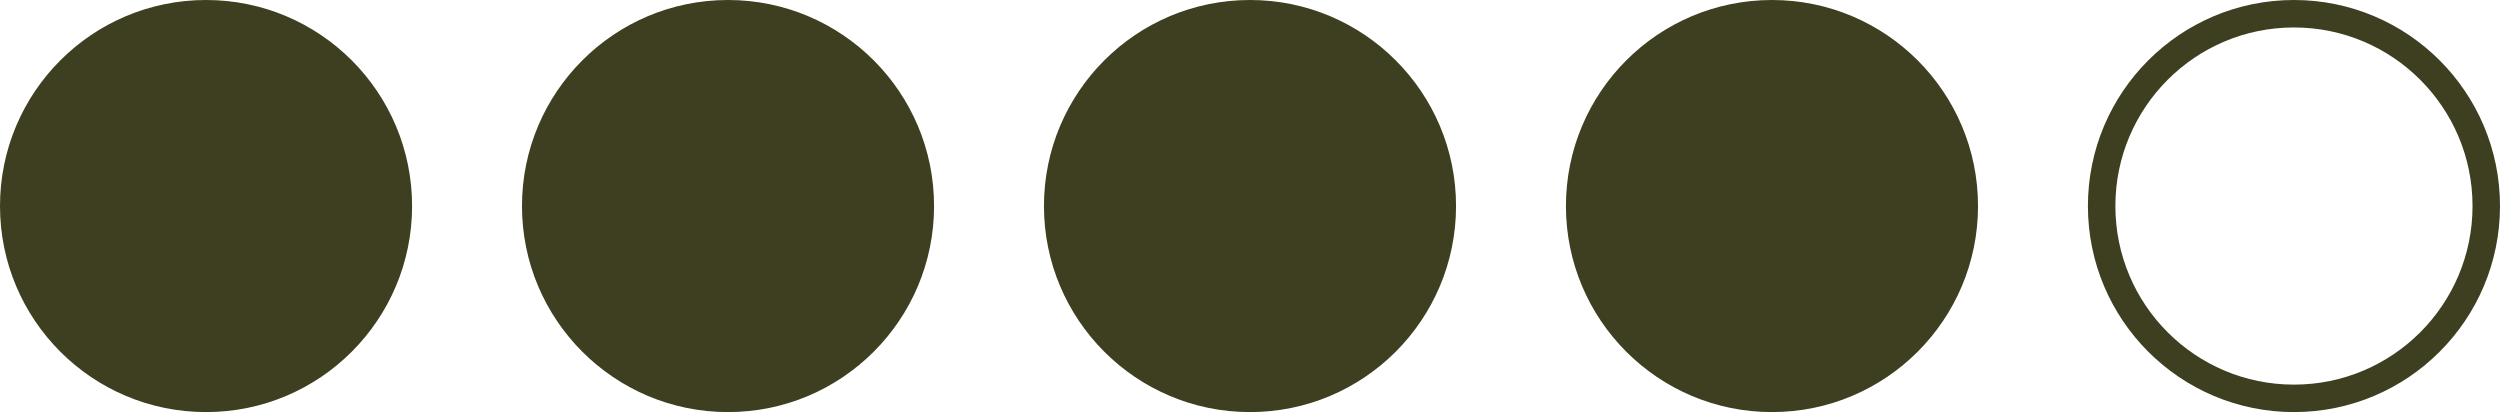 <svg width="91" height="15" viewBox="0 0 91 15" fill="none" xmlns="http://www.w3.org/2000/svg">
<circle cx="7.5" cy="7.5" r="7" fill="#3E3F20" stroke="#3E3F20"/>
<circle cx="26.5" cy="7.5" r="7" fill="#3E3F20" stroke="#3E3F20"/>
<circle cx="45.5" cy="7.5" r="7" fill="#3E3F20" stroke="#3E3F20"/>
<circle cx="64.5" cy="7.5" r="7" fill="#3E3F20" stroke="#3E3F20"/>
<circle cx="83.5" cy="7.5" r="7" stroke="#3E3F20"/>
</svg>
